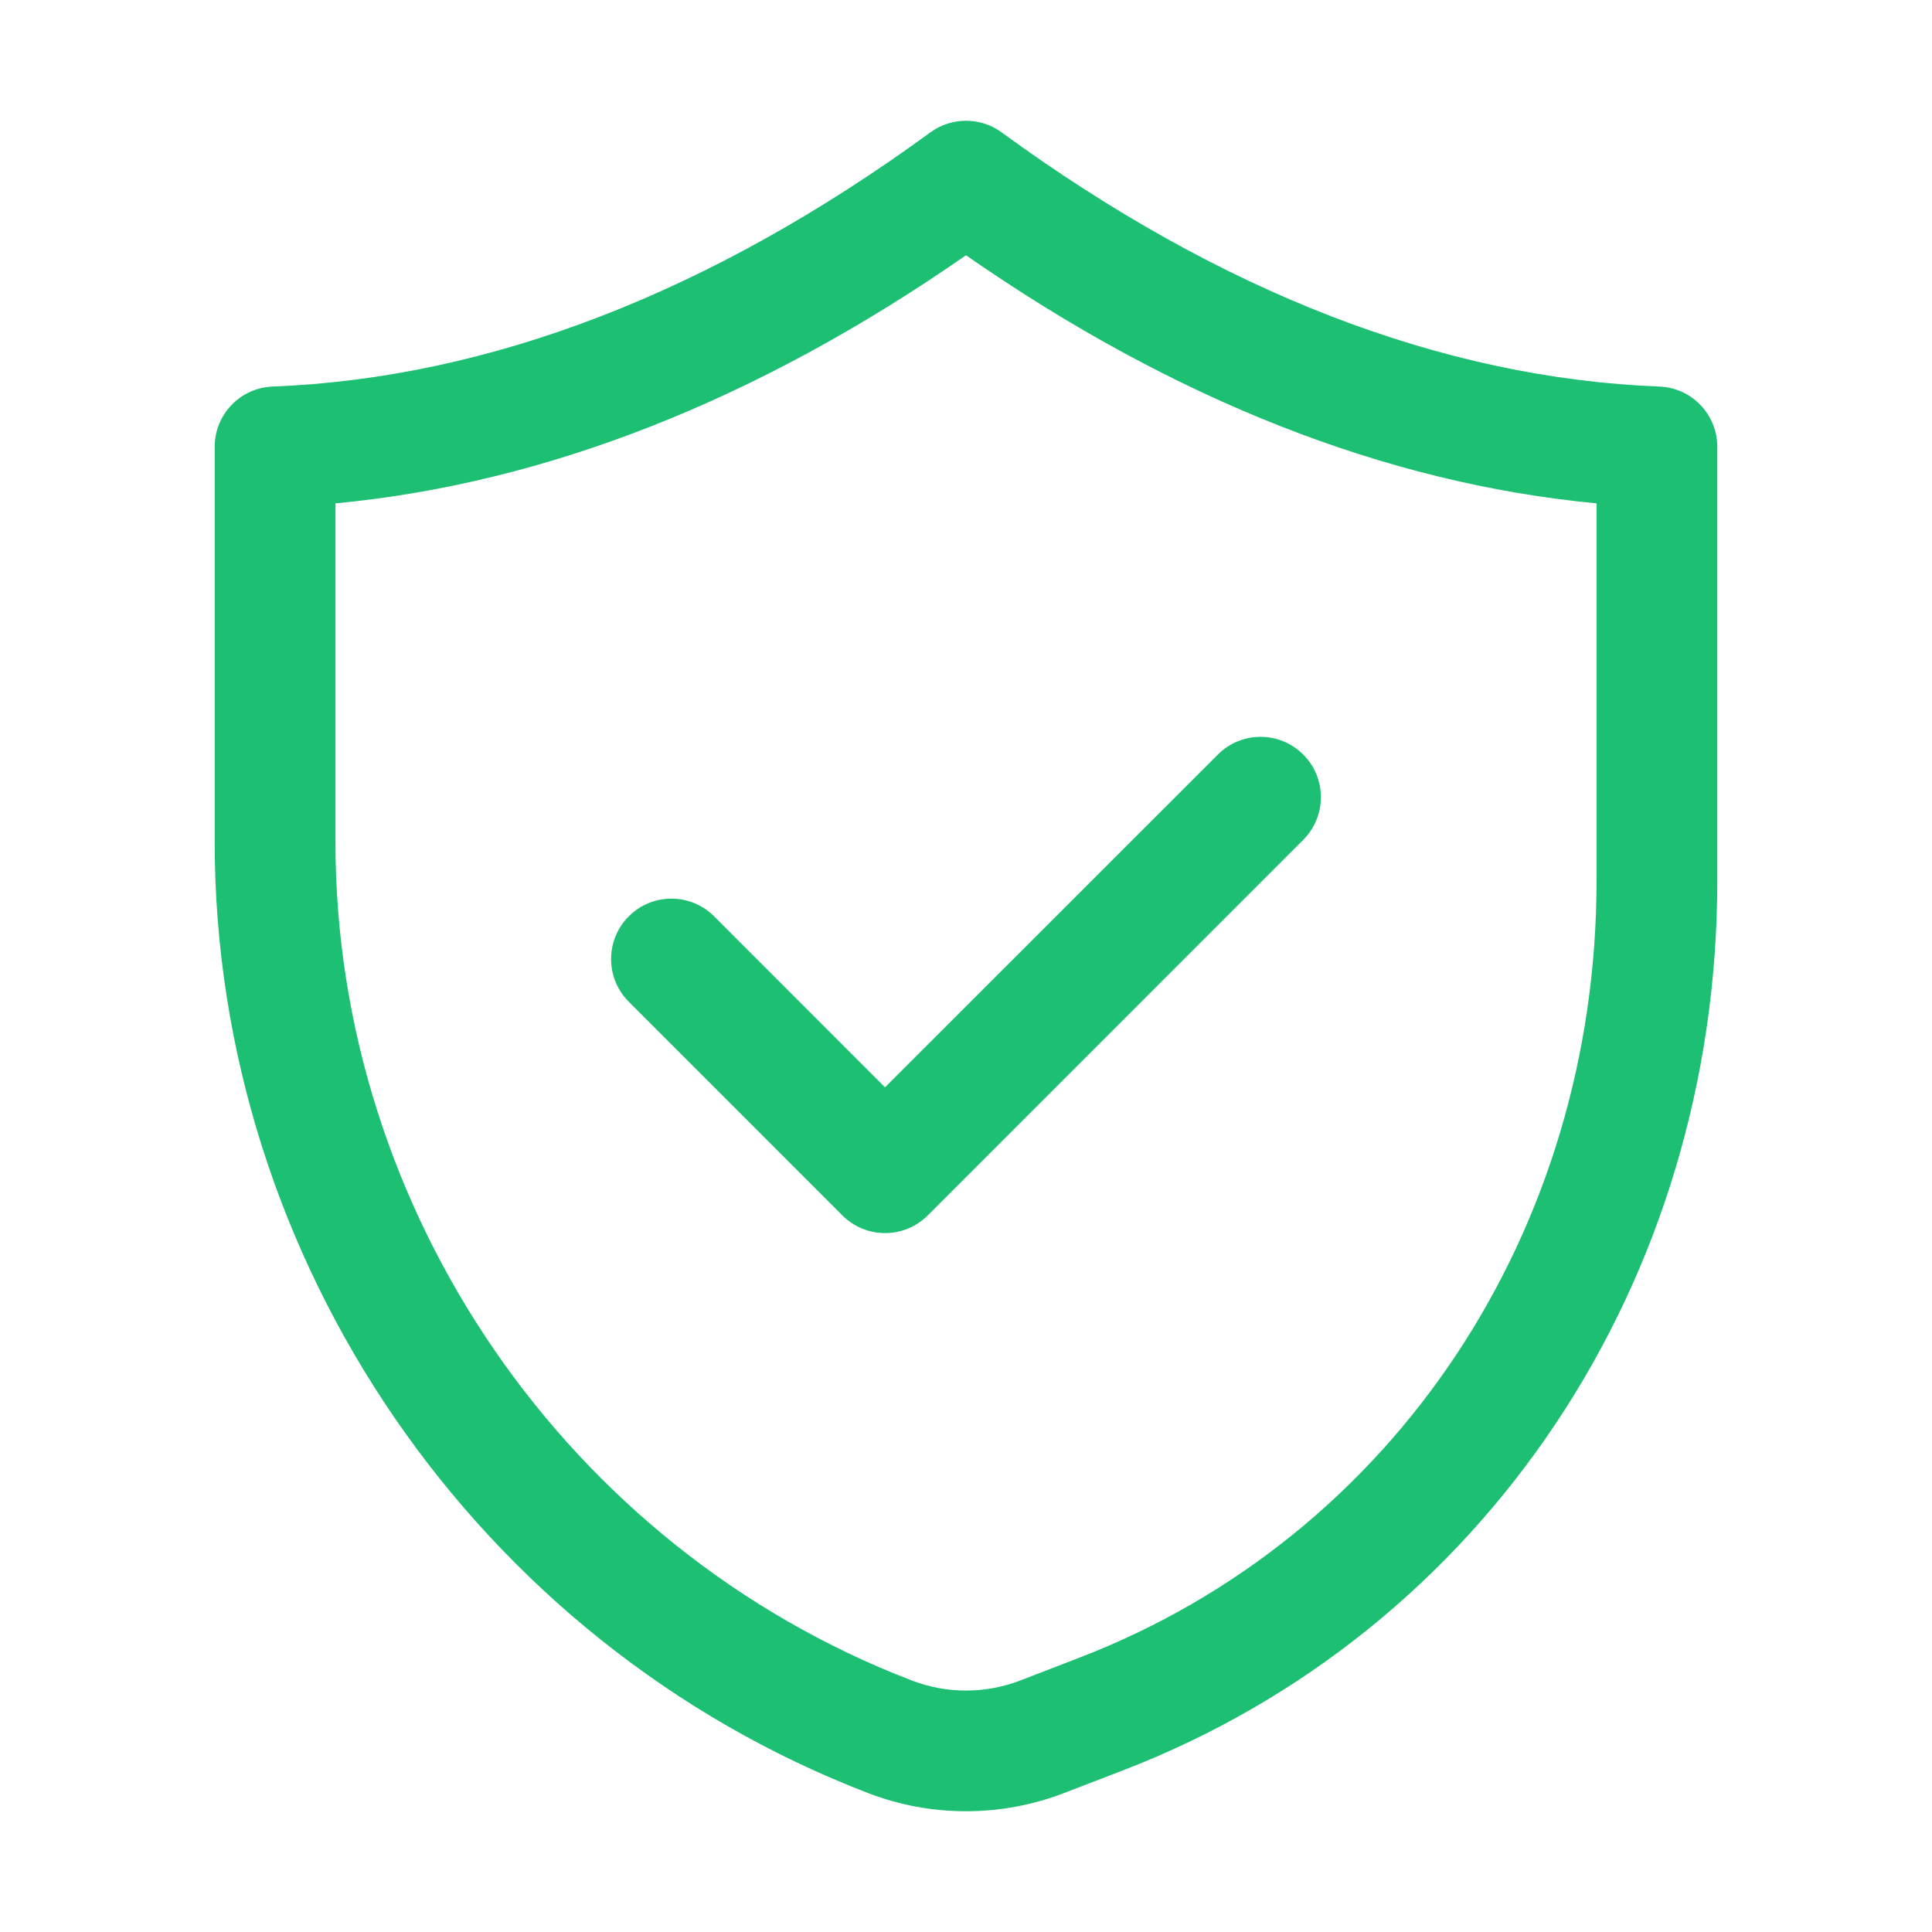 <?xml version="1.0" encoding="UTF-8"?> <svg xmlns="http://www.w3.org/2000/svg" width="24" height="24" viewBox="0 0 24 24" fill="none"><path d="M2.667 5.551V10.456C2.666 15.657 5.927 20.407 10.783 22.274C11.175 22.425 11.588 22.5 12 22.5C12.412 22.5 12.825 22.425 13.217 22.274L13.945 21.994C18.434 20.268 21.334 15.926 21.333 10.934V5.551C21.333 5.148 21.015 4.817 20.613 4.802C17.916 4.697 15.168 3.634 12.442 1.644C12.179 1.452 11.821 1.452 11.558 1.644C8.832 3.634 6.083 4.697 3.387 4.802C2.985 4.817 2.667 5.148 2.667 5.551ZM4.167 6.253C6.78 6.006 9.409 4.972 12 3.171C14.59 4.972 17.22 6.006 19.833 6.253V10.934C19.834 15.3 17.311 19.092 13.406 20.593L12.679 20.874C12.241 21.043 11.758 21.043 11.322 20.874C7.042 19.227 4.166 15.041 4.167 10.456V6.253Z" fill="#1DBF73"></path><path d="M10.464 15.098C10.605 15.239 10.795 15.318 10.994 15.318C11.194 15.318 11.384 15.239 11.525 15.098L16.189 10.433C16.482 10.14 16.482 9.666 16.189 9.373C15.896 9.08 15.422 9.08 15.129 9.373L10.994 13.507L8.871 11.383C8.578 11.09 8.104 11.09 7.811 11.383C7.518 11.676 7.518 12.151 7.811 12.444L10.464 15.098Z" fill="#1DBF73"></path></svg> 